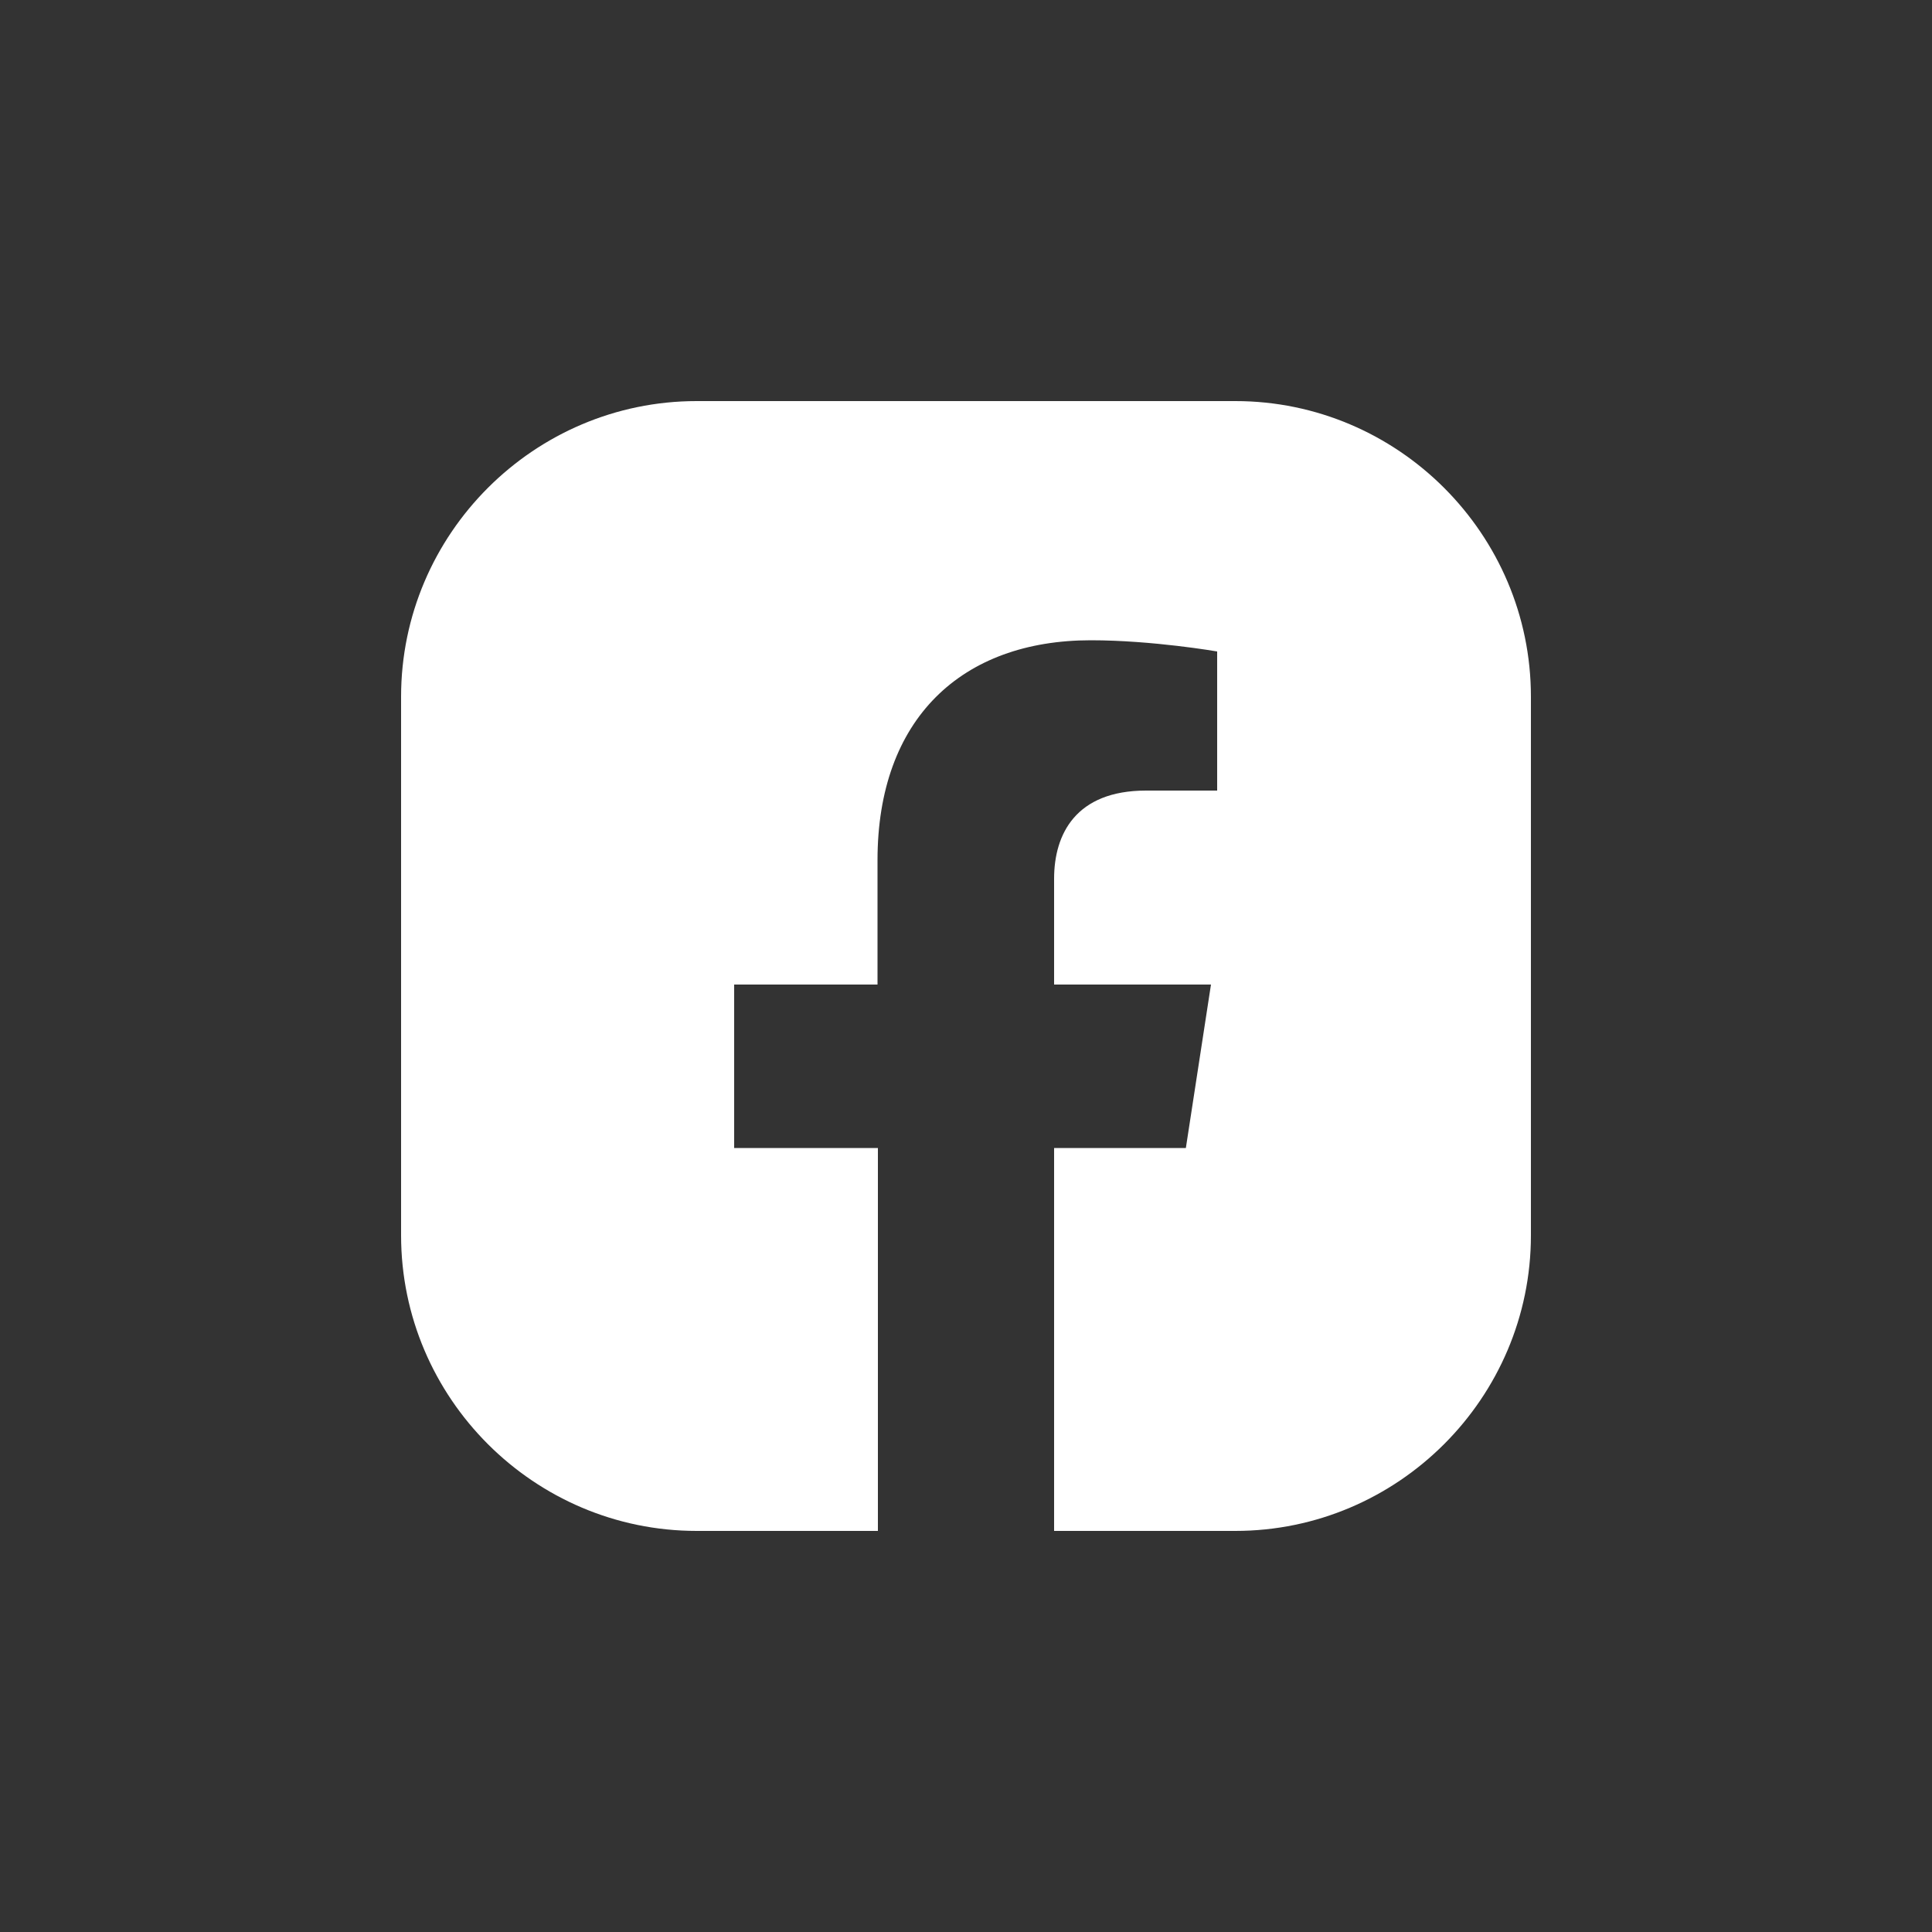 <svg xml:space="preserve" style="enable-background:new 0 0 50 50;" viewBox="0 0 50 50" y="0px" x="0px" xmlns:xlink="http://www.w3.org/1999/xlink" xmlns="http://www.w3.org/2000/svg" id="Layer_1" version="1.1">
<rect x="0" y="0" width="50" height="50" fill="#333333" stroke="none"/>
<style type="text/css">
	.st0{fill:#FFFFFF;}
</style>
<path d="M39.62,18.03c0-4.21-3.44-7.65-7.65-7.65H18.03c-4.21,0-7.65,3.44-7.65,7.65v13.94c0,4.21,3.44,7.65,7.65,7.65
	h4.69v-9.91H19v-4.23h3.71v-3.22c0-3.66,2.18-5.69,5.52-5.69c1.6,0,3.27,0.29,3.27,0.29v3.6h-1.84c-1.82,0-2.38,1.13-2.38,2.28v2.74
	h4.06l-0.65,4.23h-3.41v9.91h4.69c4.21,0,7.65-3.44,7.65-7.65V18.03z" class="st0"></path>
</svg>
